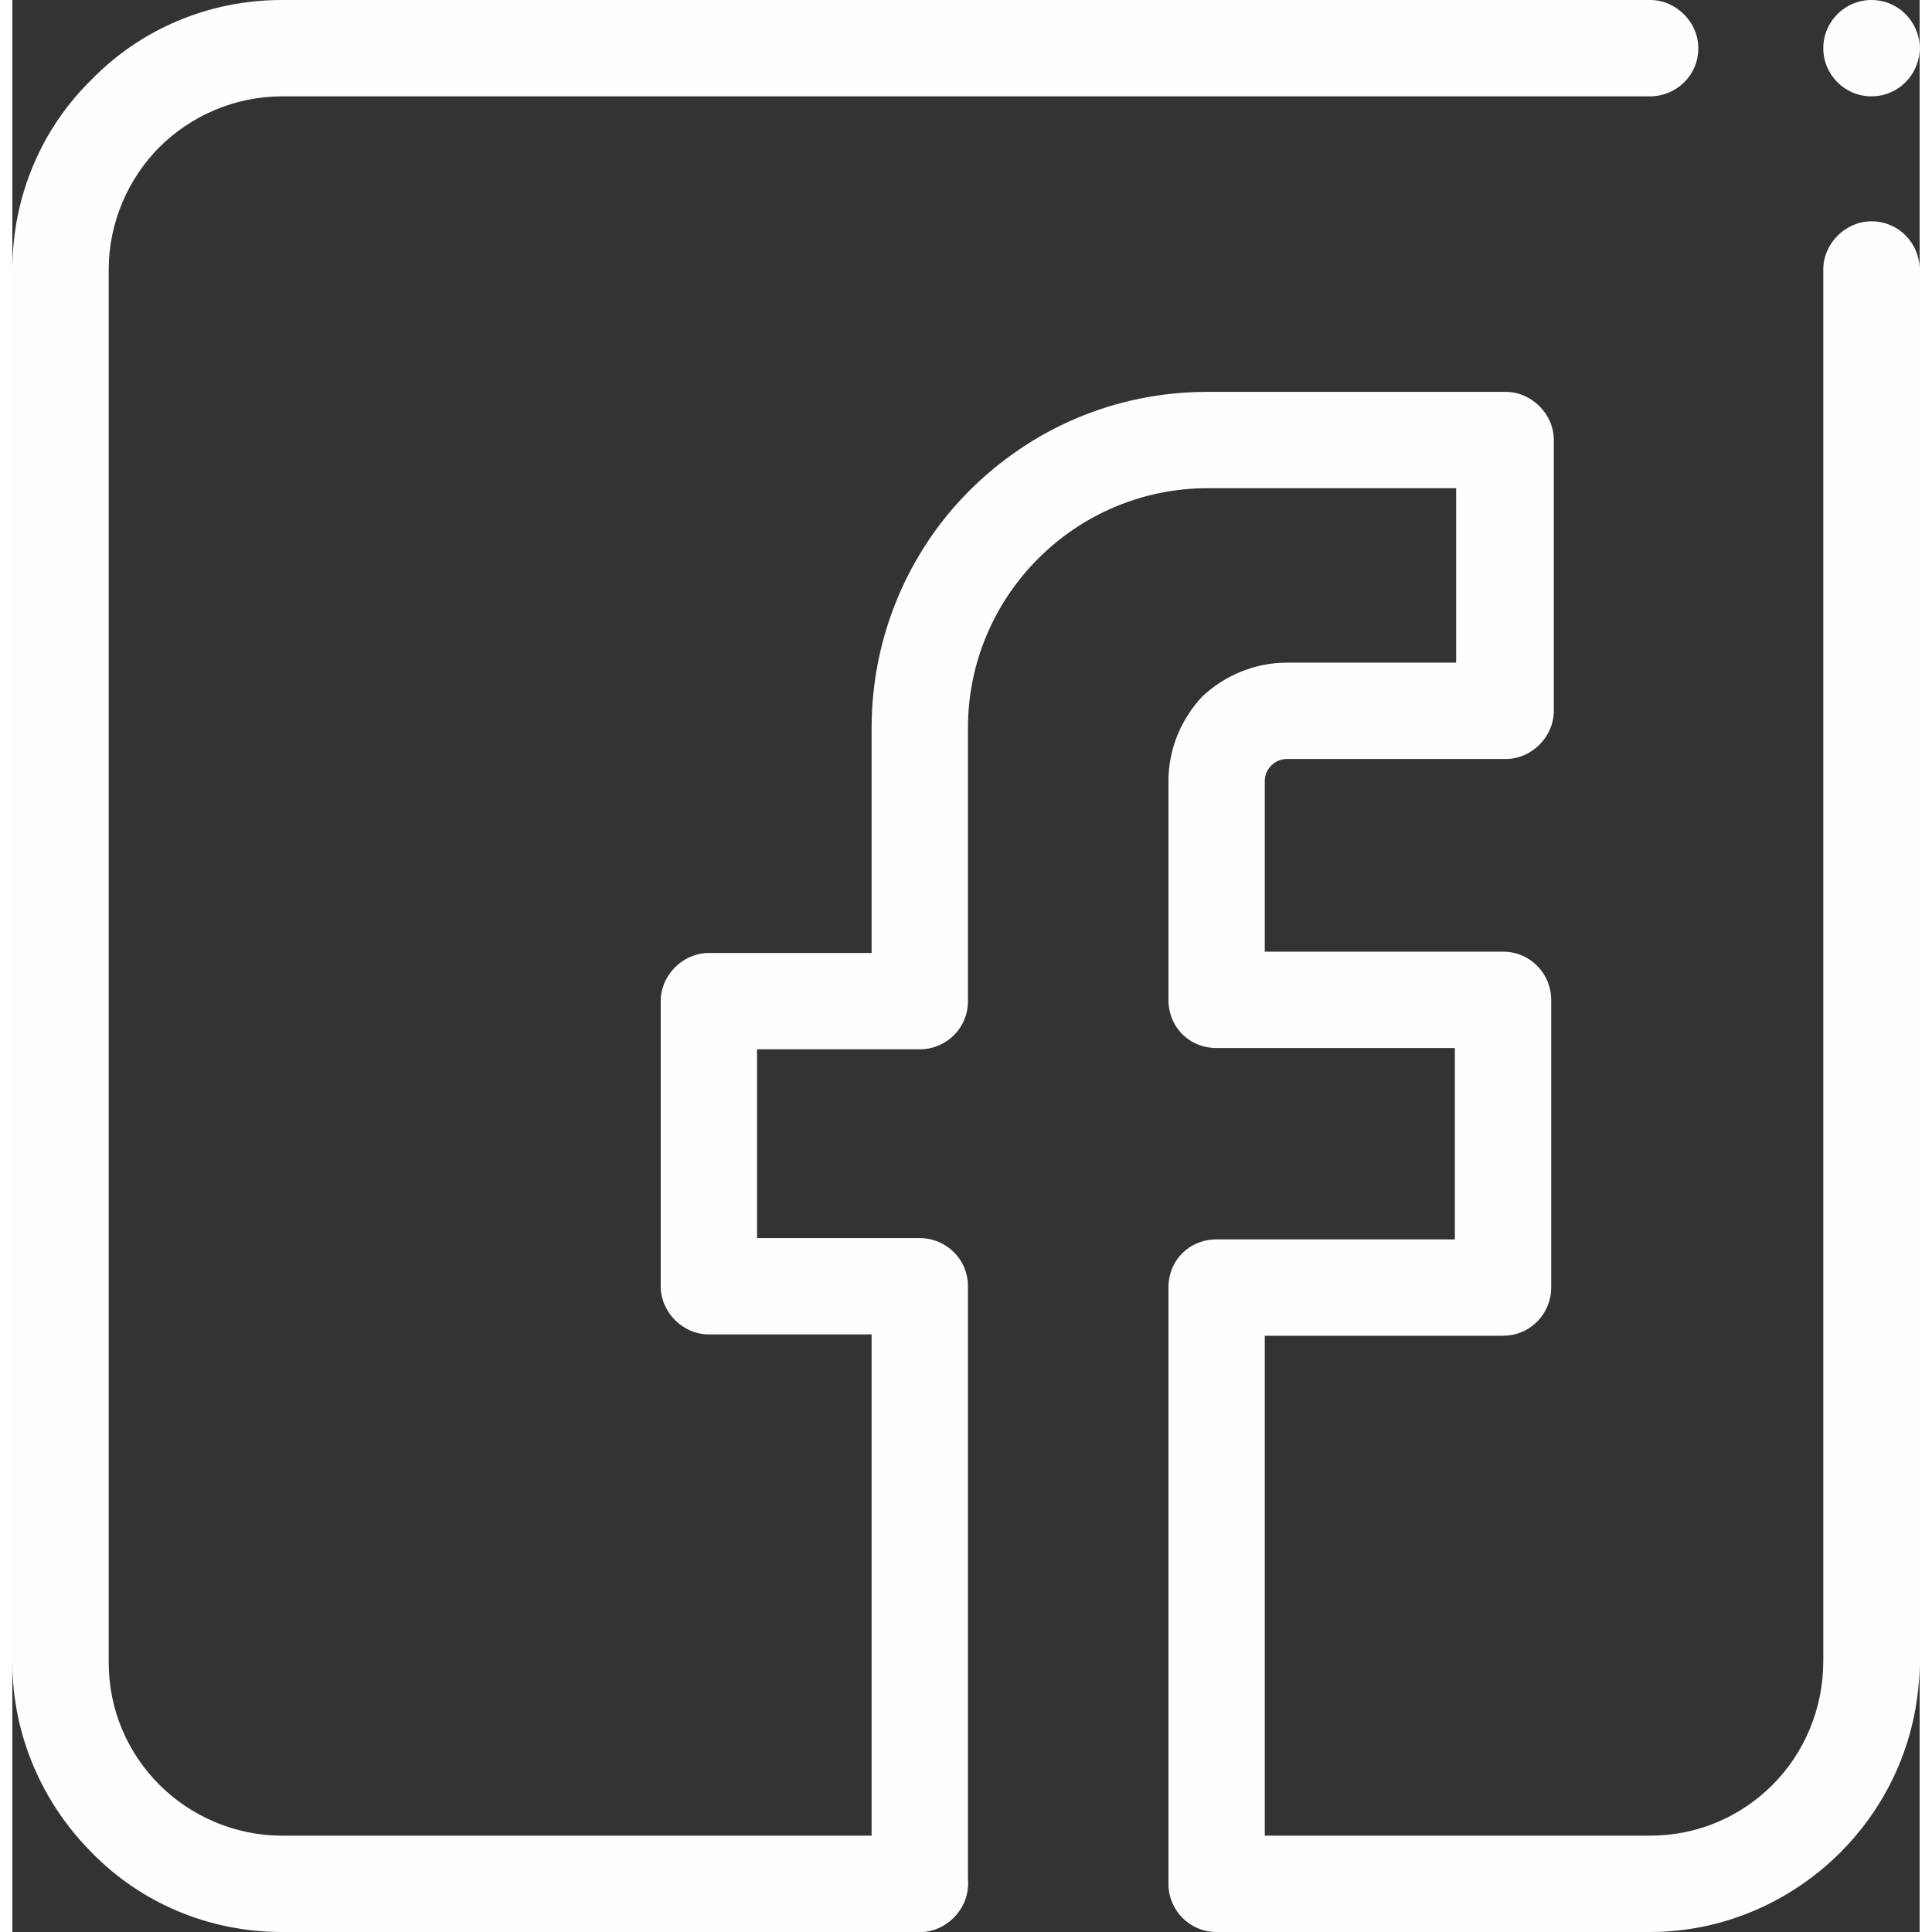 <svg xmlns="http://www.w3.org/2000/svg" xmlns:xlink="http://www.w3.org/1999/xlink" xmlns:xodm="http://www.corel.com/coreldraw/odm/2003" xml:space="preserve" width="250px" height="250px" fill-rule="evenodd" clip-rule="evenodd" viewBox="0 0 14.65 14.84"><rect x="0" y="0" width="14.65" height="14.84" fill="#333333" stroke="none"/> <g id="Layer_x0020_1">  <path fill="#FEFEFE" fill-rule="nonzero" d="M6.97 14.1c0.2,0 0.37,0.16 0.37,0.37 0,0.2 -0.17,0.37 -0.37,0.37l-4.9 0 0 0c-0.57,0 -1.09,-0.23 -1.46,-0.61 -0.37,-0.37 -0.61,-0.89 -0.61,-1.46l0 0 0 0 0 -10.7 0 0c0,-0.57 0.23,-1.09 0.61,-1.46 0.37,-0.38 0.89,-0.61 1.46,-0.61l0 0 10.51 0c0.2,0 0.37,0.17 0.37,0.37 0,0.21 -0.17,0.37 -0.37,0.37l-10.51 0 0 0c-0.36,0 -0.7,0.15 -0.94,0.39 -0.24,0.24 -0.39,0.58 -0.39,0.94l0 0 0 10.7 0 0c0,0.37 0.15,0.7 0.39,0.94 0.24,0.24 0.58,0.39 0.94,0.39l0 0 4.9 0z"></path> <path fill="#FEFEFE" fill-rule="nonzero" d="M13.91 2.07c0,-0.2 0.17,-0.37 0.37,-0.37 0.21,0 0.37,0.17 0.37,0.37l0 10.69c0,0.57 -0.23,1.09 -0.61,1.47 -0.37,0.37 -0.89,0.61 -1.46,0.61l-3.31 0c-0.2,0 -0.37,-0.17 -0.37,-0.37 0,-0.21 0.17,-0.37 0.37,-0.37l3.31 0c0.37,0 0.7,-0.15 0.94,-0.39 0.24,-0.24 0.39,-0.58 0.39,-0.95l0 -10.69z"></path> <circle fill="#FEFEFE" fill-rule="nonzero" cx="14.28" cy="0.37" r="0.37"></circle> <path fill="#FEFEFE" fill-rule="nonzero" d="M7.34 14.47c0,0.2 -0.17,0.37 -0.37,0.37 -0.21,0 -0.37,-0.17 -0.37,-0.37l0 -4.22 -1.25 0c-0.2,0 -0.37,-0.17 -0.37,-0.37l0 -2.19c0,-0.2 0.17,-0.37 0.37,-0.37l1.25 0 0 -1.73c0,-0.71 0.29,-1.36 0.75,-1.82 0.47,-0.47 1.11,-0.76 1.83,-0.76l2.29 0c0.2,0 0.37,0.17 0.37,0.37l0 2.08c0,0.2 -0.17,0.37 -0.37,0.37l-1.68 0c-0.05,0 -0.09,0.02 -0.12,0.05 -0.03,0.03 -0.05,0.07 -0.05,0.12l0 0.01 0 0 0 1.3 1.83 0c0.21,0 0.37,0.17 0.37,0.37l0 0 0 2.21c0,0.2 -0.16,0.37 -0.37,0.37l-1.83 0 0 4.21c0,0.2 -0.17,0.37 -0.37,0.37 -0.21,0 -0.37,-0.17 -0.37,-0.37l0 -4.58c0,-0.21 0.16,-0.37 0.37,-0.37l1.83 0 0 -1.47 -1.8 0c-0.01,0 -0.02,0 -0.03,0 -0.21,0 -0.37,-0.16 -0.37,-0.37l0 -1.67 0 0 0 -0.01c0,-0.25 0.1,-0.48 0.26,-0.65 0.17,-0.16 0.4,-0.26 0.65,-0.26l1.3 0 0 -1.34 -1.91 0c-0.51,0 -0.97,0.21 -1.3,0.54 -0.33,0.33 -0.54,0.79 -0.54,1.3l0 2.1c0,0.21 -0.17,0.37 -0.37,0.37l-1.25 0 0 1.45 1.25 0c0.2,0 0.37,0.16 0.37,0.37l0 4.59z"></path> </g> </svg>